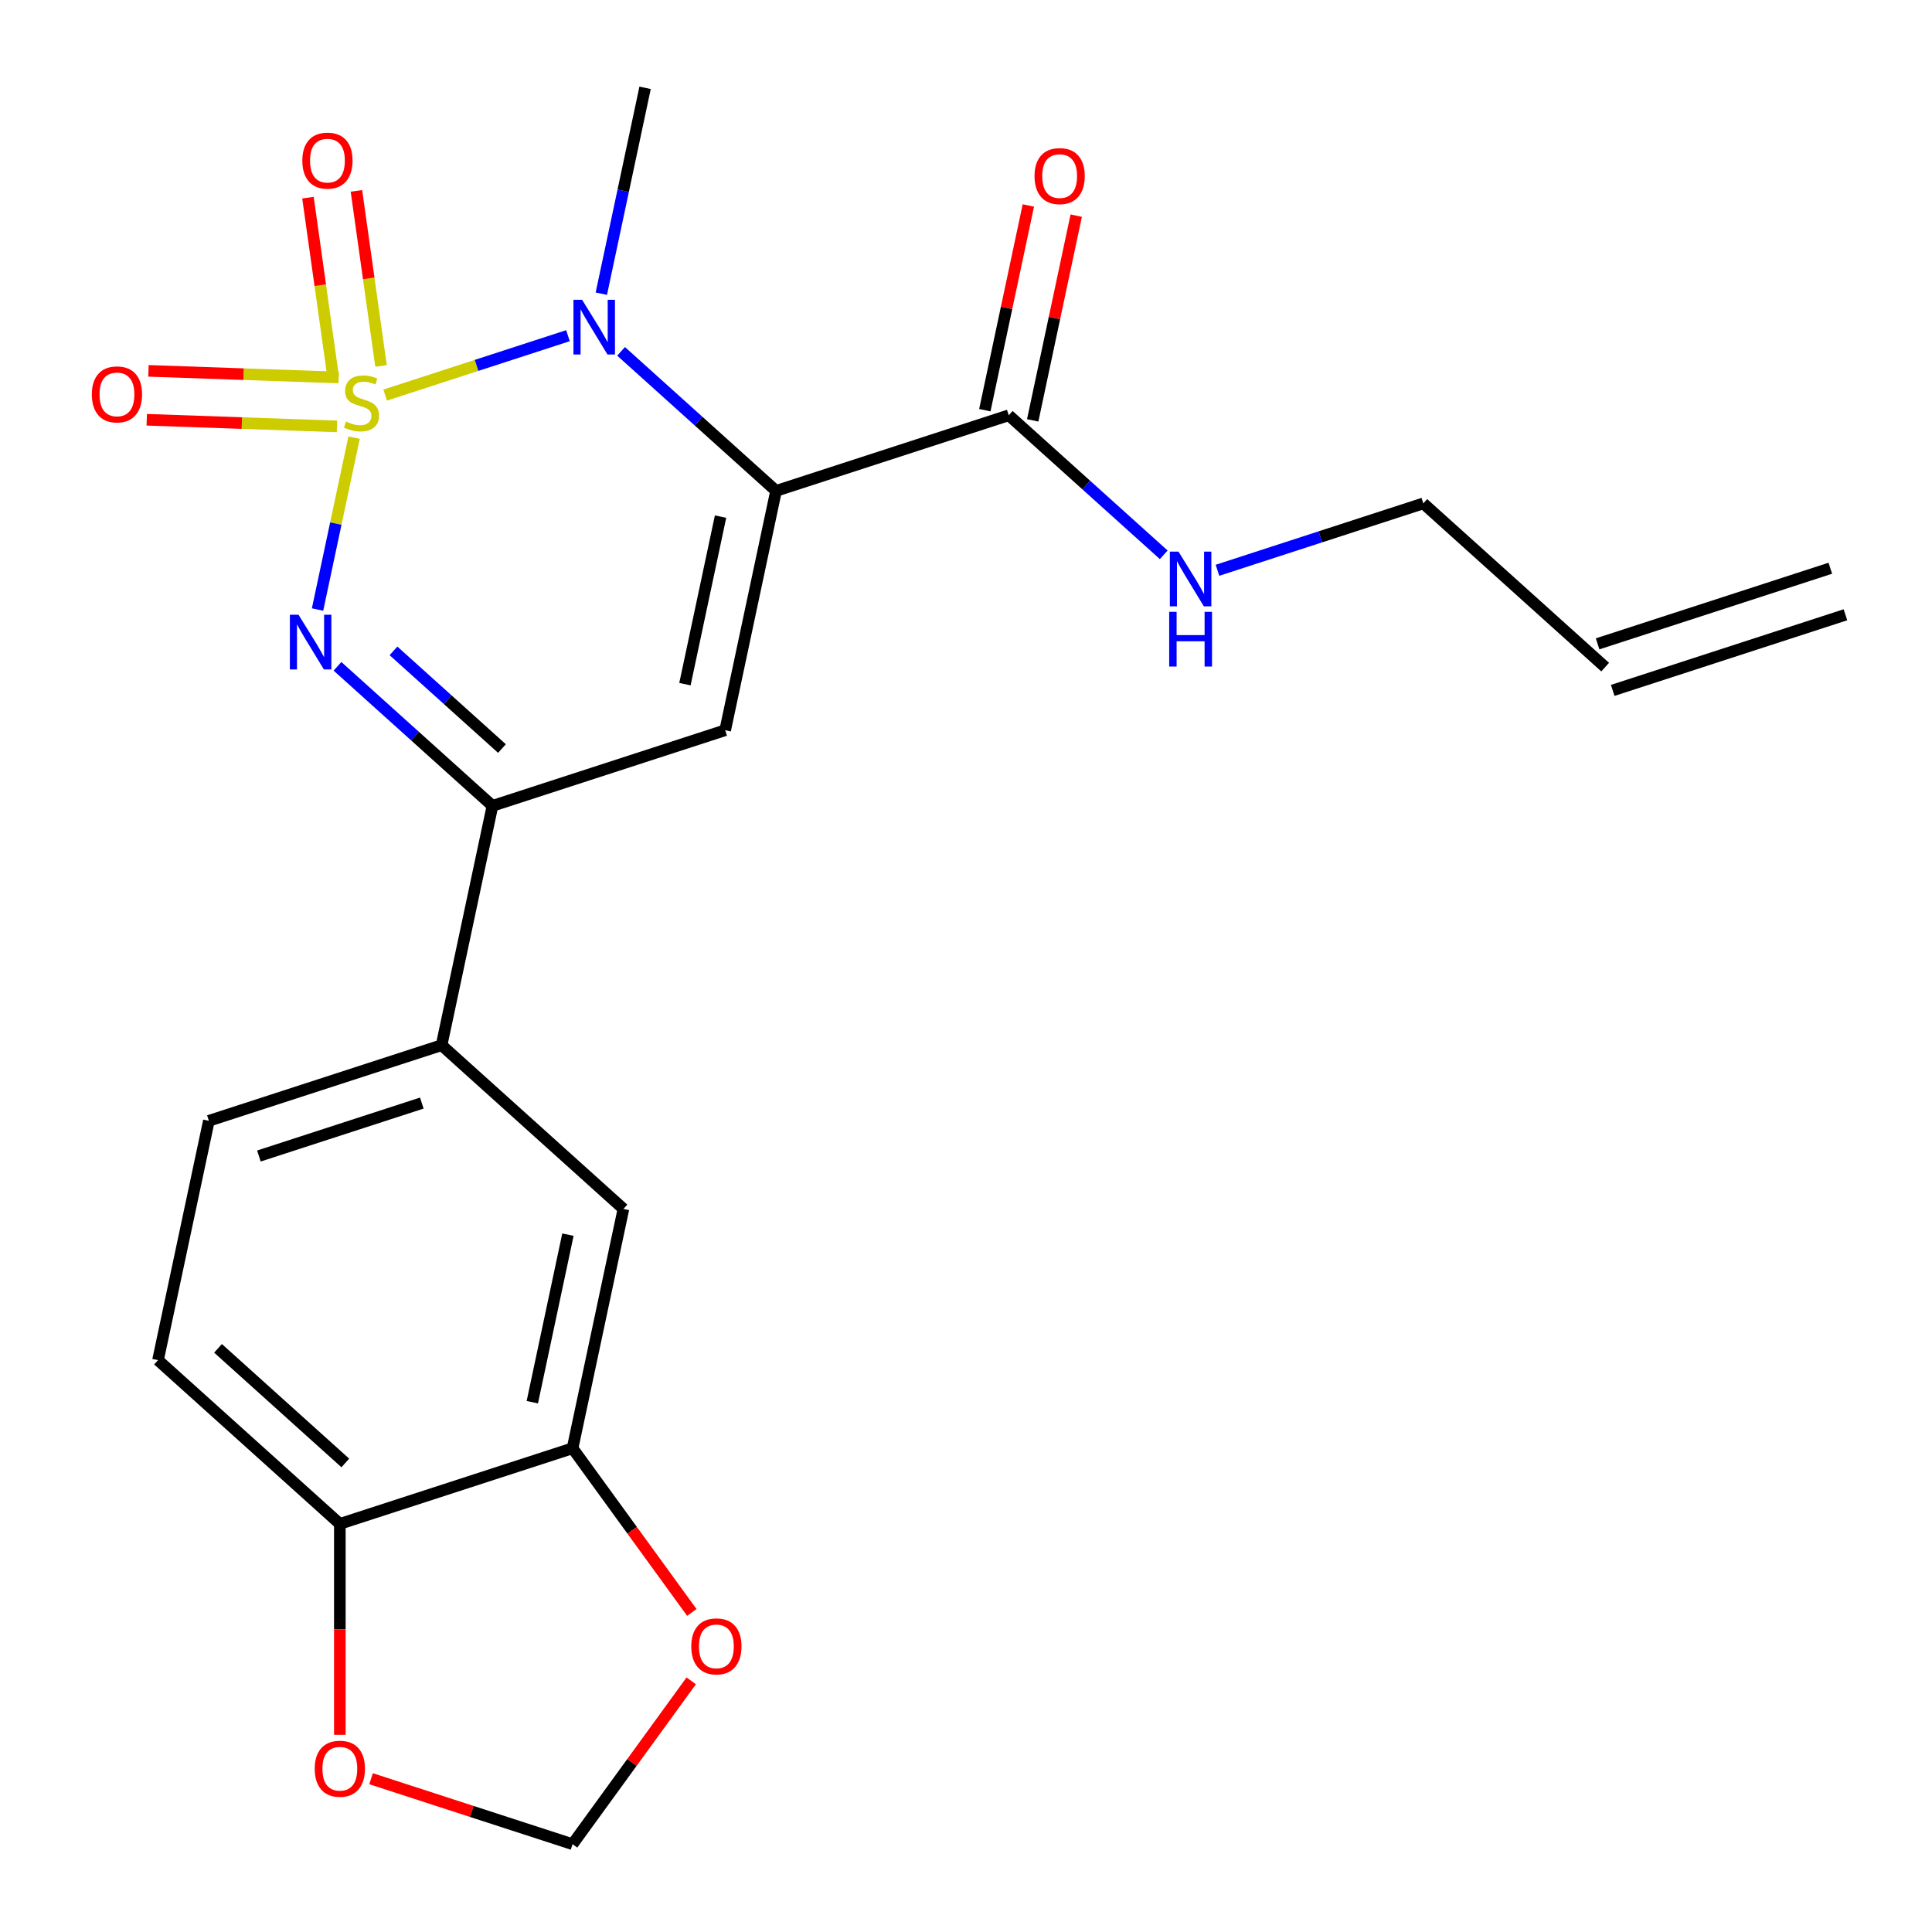 <?xml version='1.0' encoding='iso-8859-1'?>
<svg version='1.1' baseProfile='full'
              xmlns='http://www.w3.org/2000/svg'
                      xmlns:rdkit='http://www.rdkit.org/xml'
                      xmlns:xlink='http://www.w3.org/1999/xlink'
                  xml:space='preserve'
width='1000px' height='1000px' viewBox='0 0 1000 1000'>
<!-- END OF HEADER -->
<rect style='opacity:1.0;fill:#FFFFFF;stroke:none' width='1000' height='1000' x='0' y='0'> </rect>
<path class='bond-1' d='M 199.357,204.497 L 246.668,189.124' style='fill:none;fill-rule:evenodd;stroke:#CCCC00;stroke-width:6px;stroke-linecap:butt;stroke-linejoin:miter;stroke-opacity:1' />
<path class='bond-1' d='M 246.668,189.124 L 293.979,173.752' style='fill:none;fill-rule:evenodd;stroke:#0000FF;stroke-width:6px;stroke-linecap:butt;stroke-linejoin:miter;stroke-opacity:1' />
<path class='bond-2' d='M 183.275,226.522 L 173.819,271.008' style='fill:none;fill-rule:evenodd;stroke:#CCCC00;stroke-width:6px;stroke-linecap:butt;stroke-linejoin:miter;stroke-opacity:1' />
<path class='bond-2' d='M 173.819,271.008 L 164.363,315.494' style='fill:none;fill-rule:evenodd;stroke:#0000FF;stroke-width:6px;stroke-linecap:butt;stroke-linejoin:miter;stroke-opacity:1' />
<path class='bond-6' d='M 175.306,195.391 L 126.072,193.671' style='fill:none;fill-rule:evenodd;stroke:#CCCC00;stroke-width:6px;stroke-linecap:butt;stroke-linejoin:miter;stroke-opacity:1' />
<path class='bond-6' d='M 126.072,193.671 L 76.838,191.952' style='fill:none;fill-rule:evenodd;stroke:#FF0000;stroke-width:6px;stroke-linecap:butt;stroke-linejoin:miter;stroke-opacity:1' />
<path class='bond-6' d='M 174.422,220.705 L 125.188,218.986' style='fill:none;fill-rule:evenodd;stroke:#CCCC00;stroke-width:6px;stroke-linecap:butt;stroke-linejoin:miter;stroke-opacity:1' />
<path class='bond-6' d='M 125.188,218.986 L 75.954,217.267' style='fill:none;fill-rule:evenodd;stroke:#FF0000;stroke-width:6px;stroke-linecap:butt;stroke-linejoin:miter;stroke-opacity:1' />
<path class='bond-7' d='M 197.223,189.427 L 190.854,144.105' style='fill:none;fill-rule:evenodd;stroke:#CCCC00;stroke-width:6px;stroke-linecap:butt;stroke-linejoin:miter;stroke-opacity:1' />
<path class='bond-7' d='M 190.854,144.105 L 184.484,98.784' style='fill:none;fill-rule:evenodd;stroke:#FF0000;stroke-width:6px;stroke-linecap:butt;stroke-linejoin:miter;stroke-opacity:1' />
<path class='bond-7' d='M 172.139,192.952 L 165.77,147.631' style='fill:none;fill-rule:evenodd;stroke:#CCCC00;stroke-width:6px;stroke-linecap:butt;stroke-linejoin:miter;stroke-opacity:1' />
<path class='bond-7' d='M 165.77,147.631 L 159.4,102.309' style='fill:none;fill-rule:evenodd;stroke:#FF0000;stroke-width:6px;stroke-linecap:butt;stroke-linejoin:miter;stroke-opacity:1' />
<path class='bond-0' d='M 401.683,254.085 L 361.576,217.972' style='fill:none;fill-rule:evenodd;stroke:#000000;stroke-width:6px;stroke-linecap:butt;stroke-linejoin:miter;stroke-opacity:1' />
<path class='bond-0' d='M 361.576,217.972 L 321.469,181.86' style='fill:none;fill-rule:evenodd;stroke:#0000FF;stroke-width:6px;stroke-linecap:butt;stroke-linejoin:miter;stroke-opacity:1' />
<path class='bond-5' d='M 401.683,254.085 L 522.136,214.947' style='fill:none;fill-rule:evenodd;stroke:#000000;stroke-width:6px;stroke-linecap:butt;stroke-linejoin:miter;stroke-opacity:1' />
<path class='bond-23' d='M 401.683,254.085 L 375.351,377.968' style='fill:none;fill-rule:evenodd;stroke:#000000;stroke-width:6px;stroke-linecap:butt;stroke-linejoin:miter;stroke-opacity:1' />
<path class='bond-23' d='M 372.957,267.401 L 354.524,354.119' style='fill:none;fill-rule:evenodd;stroke:#000000;stroke-width:6px;stroke-linecap:butt;stroke-linejoin:miter;stroke-opacity:1' />
<path class='bond-21' d='M 311.246,152.012 L 322.571,98.733' style='fill:none;fill-rule:evenodd;stroke:#0000FF;stroke-width:6px;stroke-linecap:butt;stroke-linejoin:miter;stroke-opacity:1' />
<path class='bond-21' d='M 322.571,98.733 L 333.895,45.455' style='fill:none;fill-rule:evenodd;stroke:#000000;stroke-width:6px;stroke-linecap:butt;stroke-linejoin:miter;stroke-opacity:1' />
<path class='bond-4' d='M 174.685,344.881 L 214.792,380.993' style='fill:none;fill-rule:evenodd;stroke:#0000FF;stroke-width:6px;stroke-linecap:butt;stroke-linejoin:miter;stroke-opacity:1' />
<path class='bond-4' d='M 214.792,380.993 L 254.899,417.106' style='fill:none;fill-rule:evenodd;stroke:#000000;stroke-width:6px;stroke-linecap:butt;stroke-linejoin:miter;stroke-opacity:1' />
<path class='bond-4' d='M 203.666,336.89 L 231.741,362.169' style='fill:none;fill-rule:evenodd;stroke:#0000FF;stroke-width:6px;stroke-linecap:butt;stroke-linejoin:miter;stroke-opacity:1' />
<path class='bond-4' d='M 231.741,362.169 L 259.816,387.448' style='fill:none;fill-rule:evenodd;stroke:#000000;stroke-width:6px;stroke-linecap:butt;stroke-linejoin:miter;stroke-opacity:1' />
<path class='bond-3' d='M 375.351,377.968 L 254.899,417.106' style='fill:none;fill-rule:evenodd;stroke:#000000;stroke-width:6px;stroke-linecap:butt;stroke-linejoin:miter;stroke-opacity:1' />
<path class='bond-8' d='M 254.899,417.106 L 228.566,540.989' style='fill:none;fill-rule:evenodd;stroke:#000000;stroke-width:6px;stroke-linecap:butt;stroke-linejoin:miter;stroke-opacity:1' />
<path class='bond-15' d='M 534.524,217.58 L 545.785,164.602' style='fill:none;fill-rule:evenodd;stroke:#000000;stroke-width:6px;stroke-linecap:butt;stroke-linejoin:miter;stroke-opacity:1' />
<path class='bond-15' d='M 545.785,164.602 L 557.046,111.623' style='fill:none;fill-rule:evenodd;stroke:#FF0000;stroke-width:6px;stroke-linecap:butt;stroke-linejoin:miter;stroke-opacity:1' />
<path class='bond-15' d='M 509.748,212.314 L 521.009,159.335' style='fill:none;fill-rule:evenodd;stroke:#000000;stroke-width:6px;stroke-linecap:butt;stroke-linejoin:miter;stroke-opacity:1' />
<path class='bond-15' d='M 521.009,159.335 L 532.27,106.356' style='fill:none;fill-rule:evenodd;stroke:#FF0000;stroke-width:6px;stroke-linecap:butt;stroke-linejoin:miter;stroke-opacity:1' />
<path class='bond-18' d='M 522.136,214.947 L 562.243,251.06' style='fill:none;fill-rule:evenodd;stroke:#000000;stroke-width:6px;stroke-linecap:butt;stroke-linejoin:miter;stroke-opacity:1' />
<path class='bond-18' d='M 562.243,251.06 L 602.35,287.172' style='fill:none;fill-rule:evenodd;stroke:#0000FF;stroke-width:6px;stroke-linecap:butt;stroke-linejoin:miter;stroke-opacity:1' />
<path class='bond-10' d='M 228.566,540.989 L 322.687,625.736' style='fill:none;fill-rule:evenodd;stroke:#000000;stroke-width:6px;stroke-linecap:butt;stroke-linejoin:miter;stroke-opacity:1' />
<path class='bond-16' d='M 228.566,540.989 L 108.114,580.127' style='fill:none;fill-rule:evenodd;stroke:#000000;stroke-width:6px;stroke-linecap:butt;stroke-linejoin:miter;stroke-opacity:1' />
<path class='bond-16' d='M 218.326,570.95 L 134.009,598.347' style='fill:none;fill-rule:evenodd;stroke:#000000;stroke-width:6px;stroke-linecap:butt;stroke-linejoin:miter;stroke-opacity:1' />
<path class='bond-9' d='M 296.354,749.619 L 322.687,625.736' style='fill:none;fill-rule:evenodd;stroke:#000000;stroke-width:6px;stroke-linecap:butt;stroke-linejoin:miter;stroke-opacity:1' />
<path class='bond-9' d='M 275.527,725.77 L 293.96,639.052' style='fill:none;fill-rule:evenodd;stroke:#000000;stroke-width:6px;stroke-linecap:butt;stroke-linejoin:miter;stroke-opacity:1' />
<path class='bond-12' d='M 296.354,749.619 L 327.224,792.108' style='fill:none;fill-rule:evenodd;stroke:#000000;stroke-width:6px;stroke-linecap:butt;stroke-linejoin:miter;stroke-opacity:1' />
<path class='bond-12' d='M 327.224,792.108 L 358.094,834.596' style='fill:none;fill-rule:evenodd;stroke:#FF0000;stroke-width:6px;stroke-linecap:butt;stroke-linejoin:miter;stroke-opacity:1' />
<path class='bond-24' d='M 296.354,749.619 L 175.902,788.757' style='fill:none;fill-rule:evenodd;stroke:#000000;stroke-width:6px;stroke-linecap:butt;stroke-linejoin:miter;stroke-opacity:1' />
<path class='bond-11' d='M 175.902,788.757 L 81.781,704.01' style='fill:none;fill-rule:evenodd;stroke:#000000;stroke-width:6px;stroke-linecap:butt;stroke-linejoin:miter;stroke-opacity:1' />
<path class='bond-11' d='M 178.733,757.221 L 112.849,697.898' style='fill:none;fill-rule:evenodd;stroke:#000000;stroke-width:6px;stroke-linecap:butt;stroke-linejoin:miter;stroke-opacity:1' />
<path class='bond-13' d='M 175.902,788.757 L 175.902,843.339' style='fill:none;fill-rule:evenodd;stroke:#000000;stroke-width:6px;stroke-linecap:butt;stroke-linejoin:miter;stroke-opacity:1' />
<path class='bond-13' d='M 175.902,843.339 L 175.902,897.922' style='fill:none;fill-rule:evenodd;stroke:#FF0000;stroke-width:6px;stroke-linecap:butt;stroke-linejoin:miter;stroke-opacity:1' />
<path class='bond-14' d='M 357.774,870.009 L 327.064,912.277' style='fill:none;fill-rule:evenodd;stroke:#FF0000;stroke-width:6px;stroke-linecap:butt;stroke-linejoin:miter;stroke-opacity:1' />
<path class='bond-14' d='M 327.064,912.277 L 296.354,954.545' style='fill:none;fill-rule:evenodd;stroke:#000000;stroke-width:6px;stroke-linecap:butt;stroke-linejoin:miter;stroke-opacity:1' />
<path class='bond-25' d='M 192.068,920.661 L 244.211,937.603' style='fill:none;fill-rule:evenodd;stroke:#FF0000;stroke-width:6px;stroke-linecap:butt;stroke-linejoin:miter;stroke-opacity:1' />
<path class='bond-25' d='M 244.211,937.603 L 296.354,954.545' style='fill:none;fill-rule:evenodd;stroke:#000000;stroke-width:6px;stroke-linecap:butt;stroke-linejoin:miter;stroke-opacity:1' />
<path class='bond-17' d='M 108.114,580.127 L 81.781,704.01' style='fill:none;fill-rule:evenodd;stroke:#000000;stroke-width:6px;stroke-linecap:butt;stroke-linejoin:miter;stroke-opacity:1' />
<path class='bond-22' d='M 630.163,295.175 L 683.436,277.865' style='fill:none;fill-rule:evenodd;stroke:#0000FF;stroke-width:6px;stroke-linecap:butt;stroke-linejoin:miter;stroke-opacity:1' />
<path class='bond-22' d='M 683.436,277.865 L 736.709,260.556' style='fill:none;fill-rule:evenodd;stroke:#000000;stroke-width:6px;stroke-linecap:butt;stroke-linejoin:miter;stroke-opacity:1' />
<path class='bond-19' d='M 830.829,345.302 L 736.709,260.556' style='fill:none;fill-rule:evenodd;stroke:#000000;stroke-width:6px;stroke-linecap:butt;stroke-linejoin:miter;stroke-opacity:1' />
<path class='bond-20' d='M 834.743,357.348 L 955.195,318.21' style='fill:none;fill-rule:evenodd;stroke:#000000;stroke-width:6px;stroke-linecap:butt;stroke-linejoin:miter;stroke-opacity:1' />
<path class='bond-20' d='M 826.915,333.257 L 947.368,294.12' style='fill:none;fill-rule:evenodd;stroke:#000000;stroke-width:6px;stroke-linecap:butt;stroke-linejoin:miter;stroke-opacity:1' />
<path  class='atom-0' d='M 179.111 218.196
Q 179.431 218.316, 180.751 218.876
Q 182.071 219.436, 183.511 219.796
Q 184.991 220.116, 186.431 220.116
Q 189.111 220.116, 190.671 218.836
Q 192.231 217.516, 192.231 215.236
Q 192.231 213.676, 191.431 212.716
Q 190.671 211.756, 189.471 211.236
Q 188.271 210.716, 186.271 210.116
Q 183.751 209.356, 182.231 208.636
Q 180.751 207.916, 179.671 206.396
Q 178.631 204.876, 178.631 202.316
Q 178.631 198.756, 181.031 196.556
Q 183.471 194.356, 188.271 194.356
Q 191.551 194.356, 195.271 195.916
L 194.351 198.996
Q 190.951 197.596, 188.391 197.596
Q 185.631 197.596, 184.111 198.756
Q 182.591 199.876, 182.631 201.836
Q 182.631 203.356, 183.391 204.276
Q 184.191 205.196, 185.311 205.716
Q 186.471 206.236, 188.391 206.836
Q 190.951 207.636, 192.471 208.436
Q 193.991 209.236, 195.071 210.876
Q 196.191 212.476, 196.191 215.236
Q 196.191 219.156, 193.551 221.276
Q 190.951 223.356, 186.591 223.356
Q 184.071 223.356, 182.151 222.796
Q 180.271 222.276, 178.031 221.356
L 179.111 218.196
' fill='#CCCC00'/>
<path  class='atom-2' d='M 301.303 155.178
L 310.583 170.178
Q 311.503 171.658, 312.983 174.338
Q 314.463 177.018, 314.543 177.178
L 314.543 155.178
L 318.303 155.178
L 318.303 183.498
L 314.423 183.498
L 304.463 167.098
Q 303.303 165.178, 302.063 162.978
Q 300.863 160.778, 300.503 160.098
L 300.503 183.498
L 296.823 183.498
L 296.823 155.178
L 301.303 155.178
' fill='#0000FF'/>
<path  class='atom-3' d='M 154.518 318.199
L 163.798 333.199
Q 164.718 334.679, 166.198 337.359
Q 167.678 340.039, 167.758 340.199
L 167.758 318.199
L 171.518 318.199
L 171.518 346.519
L 167.638 346.519
L 157.678 330.119
Q 156.518 328.199, 155.278 325.999
Q 154.078 323.799, 153.718 323.119
L 153.718 346.519
L 150.038 346.519
L 150.038 318.199
L 154.518 318.199
' fill='#0000FF'/>
<path  class='atom-7' d='M 47.536 204.136
Q 47.536 197.336, 50.896 193.536
Q 54.256 189.736, 60.536 189.736
Q 66.816 189.736, 70.176 193.536
Q 73.536 197.336, 73.536 204.136
Q 73.536 211.016, 70.136 214.936
Q 66.736 218.816, 60.536 218.816
Q 54.296 218.816, 50.896 214.936
Q 47.536 211.056, 47.536 204.136
M 60.536 215.616
Q 64.856 215.616, 67.176 212.736
Q 69.536 209.816, 69.536 204.136
Q 69.536 198.576, 67.176 195.776
Q 64.856 192.936, 60.536 192.936
Q 56.216 192.936, 53.856 195.736
Q 51.536 198.536, 51.536 204.136
Q 51.536 209.856, 53.856 212.736
Q 56.216 215.616, 60.536 215.616
' fill='#FF0000'/>
<path  class='atom-8' d='M 156.484 83.137
Q 156.484 76.337, 159.844 72.537
Q 163.204 68.737, 169.484 68.737
Q 175.764 68.737, 179.124 72.537
Q 182.484 76.337, 182.484 83.137
Q 182.484 90.017, 179.084 93.937
Q 175.684 97.817, 169.484 97.817
Q 163.244 97.817, 159.844 93.937
Q 156.484 90.057, 156.484 83.137
M 169.484 94.617
Q 173.804 94.617, 176.124 91.737
Q 178.484 88.817, 178.484 83.137
Q 178.484 77.577, 176.124 74.777
Q 173.804 71.937, 169.484 71.937
Q 165.164 71.937, 162.804 74.737
Q 160.484 77.537, 160.484 83.137
Q 160.484 88.857, 162.804 91.737
Q 165.164 94.617, 169.484 94.617
' fill='#FF0000'/>
<path  class='atom-13' d='M 357.798 852.162
Q 357.798 845.362, 361.158 841.562
Q 364.518 837.762, 370.798 837.762
Q 377.078 837.762, 380.438 841.562
Q 383.798 845.362, 383.798 852.162
Q 383.798 859.042, 380.398 862.962
Q 376.998 866.842, 370.798 866.842
Q 364.558 866.842, 361.158 862.962
Q 357.798 859.082, 357.798 852.162
M 370.798 863.642
Q 375.118 863.642, 377.438 860.762
Q 379.798 857.842, 379.798 852.162
Q 379.798 846.602, 377.438 843.802
Q 375.118 840.962, 370.798 840.962
Q 366.478 840.962, 364.118 843.762
Q 361.798 846.562, 361.798 852.162
Q 361.798 857.882, 364.118 860.762
Q 366.478 863.642, 370.798 863.642
' fill='#FF0000'/>
<path  class='atom-14' d='M 162.902 915.488
Q 162.902 908.688, 166.262 904.888
Q 169.622 901.088, 175.902 901.088
Q 182.182 901.088, 185.542 904.888
Q 188.902 908.688, 188.902 915.488
Q 188.902 922.368, 185.502 926.288
Q 182.102 930.168, 175.902 930.168
Q 169.662 930.168, 166.262 926.288
Q 162.902 922.408, 162.902 915.488
M 175.902 926.968
Q 180.222 926.968, 182.542 924.088
Q 184.902 921.168, 184.902 915.488
Q 184.902 909.928, 182.542 907.128
Q 180.222 904.288, 175.902 904.288
Q 171.582 904.288, 169.222 907.088
Q 166.902 909.888, 166.902 915.488
Q 166.902 921.208, 169.222 924.088
Q 171.582 926.968, 175.902 926.968
' fill='#FF0000'/>
<path  class='atom-16' d='M 535.468 91.143
Q 535.468 84.343, 538.828 80.543
Q 542.188 76.743, 548.468 76.743
Q 554.748 76.743, 558.108 80.543
Q 561.468 84.343, 561.468 91.143
Q 561.468 98.023, 558.068 101.943
Q 554.668 105.823, 548.468 105.823
Q 542.228 105.823, 538.828 101.943
Q 535.468 98.063, 535.468 91.143
M 548.468 102.623
Q 552.788 102.623, 555.108 99.743
Q 557.468 96.823, 557.468 91.143
Q 557.468 85.583, 555.108 82.783
Q 552.788 79.943, 548.468 79.943
Q 544.148 79.943, 541.788 82.743
Q 539.468 85.543, 539.468 91.143
Q 539.468 96.863, 541.788 99.743
Q 544.148 102.623, 548.468 102.623
' fill='#FF0000'/>
<path  class='atom-19' d='M 609.996 285.533
L 619.276 300.533
Q 620.196 302.013, 621.676 304.693
Q 623.156 307.373, 623.236 307.533
L 623.236 285.533
L 626.996 285.533
L 626.996 313.853
L 623.116 313.853
L 613.156 297.453
Q 611.996 295.533, 610.756 293.333
Q 609.556 291.133, 609.196 290.453
L 609.196 313.853
L 605.516 313.853
L 605.516 285.533
L 609.996 285.533
' fill='#0000FF'/>
<path  class='atom-19' d='M 605.176 316.685
L 609.016 316.685
L 609.016 328.725
L 623.496 328.725
L 623.496 316.685
L 627.336 316.685
L 627.336 345.005
L 623.496 345.005
L 623.496 331.925
L 609.016 331.925
L 609.016 345.005
L 605.176 345.005
L 605.176 316.685
' fill='#0000FF'/>
</svg>

